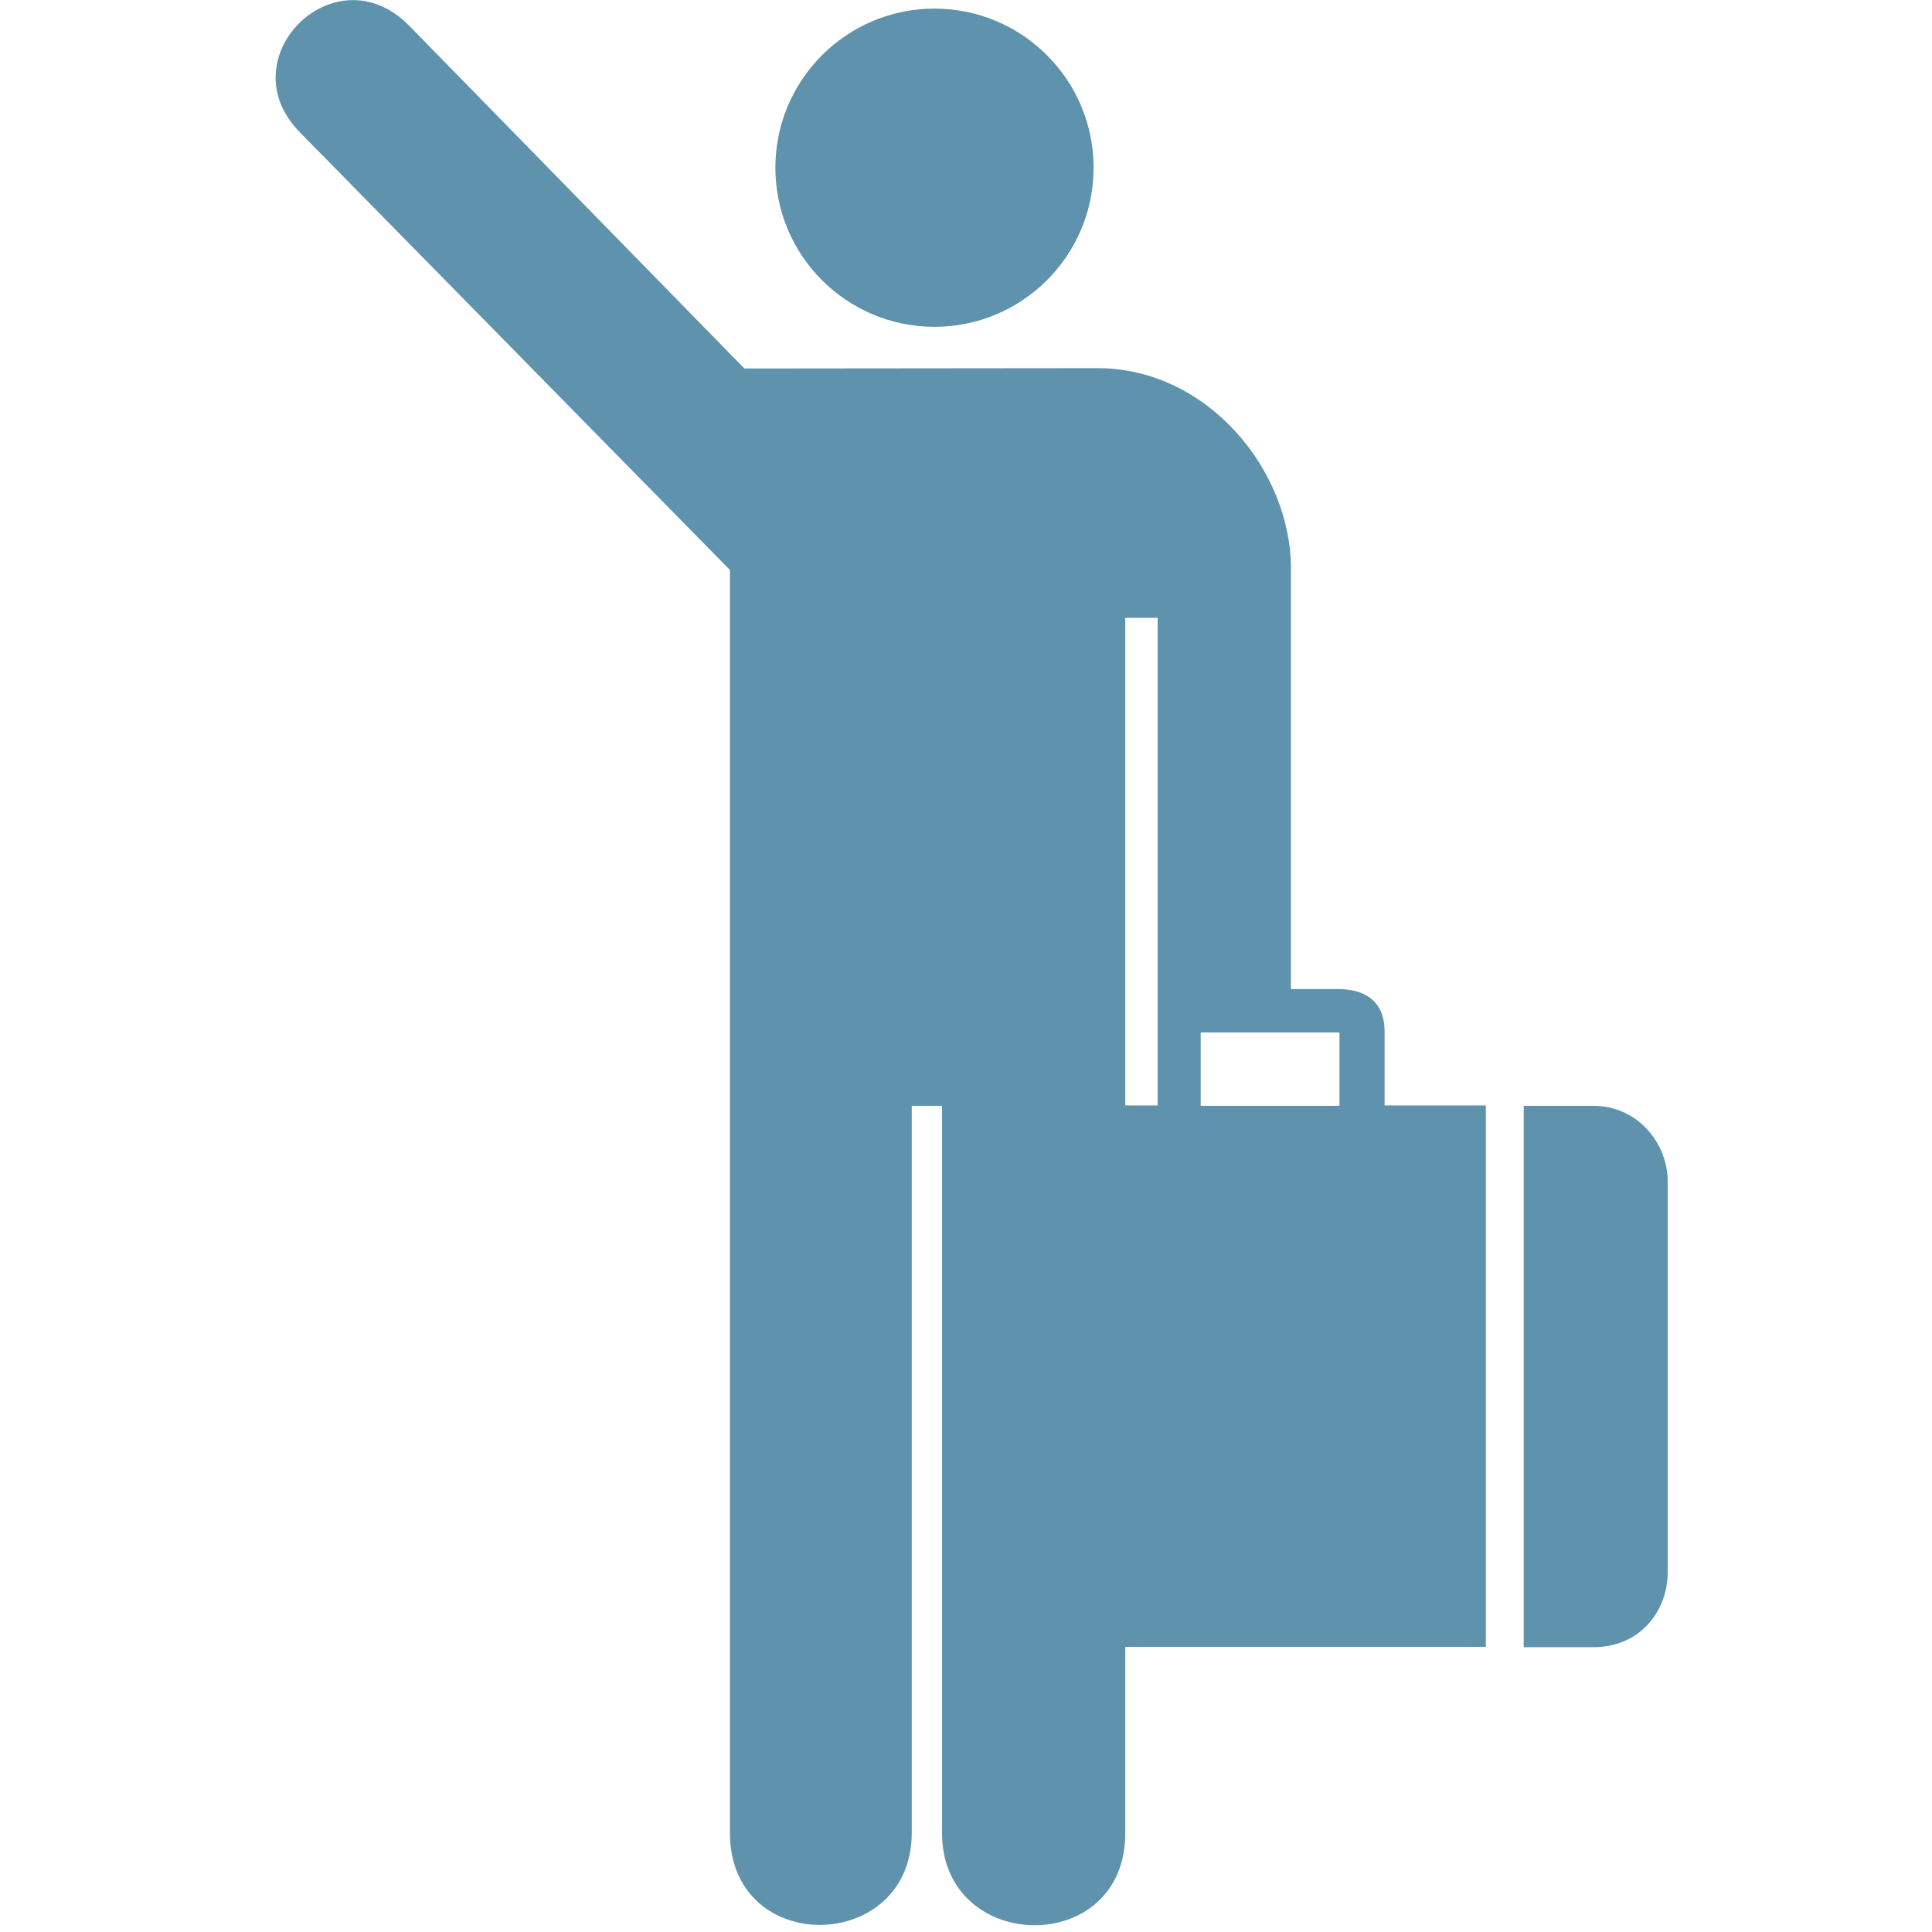<!DOCTYPE svg PUBLIC "-//W3C//DTD SVG 1.1//EN" "http://www.w3.org/Graphics/SVG/1.1/DTD/svg11.dtd">
<!-- Uploaded to: SVG Repo, www.svgrepo.com, Transformed by: SVG Repo Mixer Tools -->
<svg fill="#5e92ad" height="800px" width="800px" version="1.2" baseProfile="tiny" id="Layer_1" xmlns="http://www.w3.org/2000/svg" xmlns:xlink="http://www.w3.org/1999/xlink" viewBox="79 -152 413.5 561" xml:space="preserve">
<g id="SVGRepo_bgCarrier" stroke-width="0"/>
<g id="SVGRepo_tracerCarrier" stroke-linecap="round" stroke-linejoin="round"/>
<g id="SVGRepo_iconCarrier"> <path d="M230.4-103.3c0-25.5,20.7-46.2,46.2-46.2c25.5,0,46.2,20.7,46.2,46.2c0,25.5-20.7,46.2-46.2,46.2 C251.1-57.1,230.4-77.8,230.4-103.3z M467.8,169.1h-20.1v157.2h20.1c14.4,0,21.7-11.3,21.7-21.6c0,0,0-113.3,0-114 C489.4,180.5,481.3,169.1,467.8,169.1z M407.2,169h29.5v157.2H332v54.1c0,36.2-53.2,35.1-53.2,0V169.1h-8.8v211.1 c0,35.1-52.8,36.2-52.8,0V13.5L92.5-113.4c-21.5-21.5,9.9-52.9,31.4-31.3L221.4-45l102.5-0.1c32.1,0,56.2,29.8,56.2,58.1v122.2 c8.6,0,13.7,0,13.7,0c8.6,0,13.5,4.2,13.5,12.3V169z M341.4,27.4H332V169h9.4v-21.3v-0.2V27.4z M394.2,147.8h-40.3v21.3h40.3V147.8z "/> </g>
</svg>